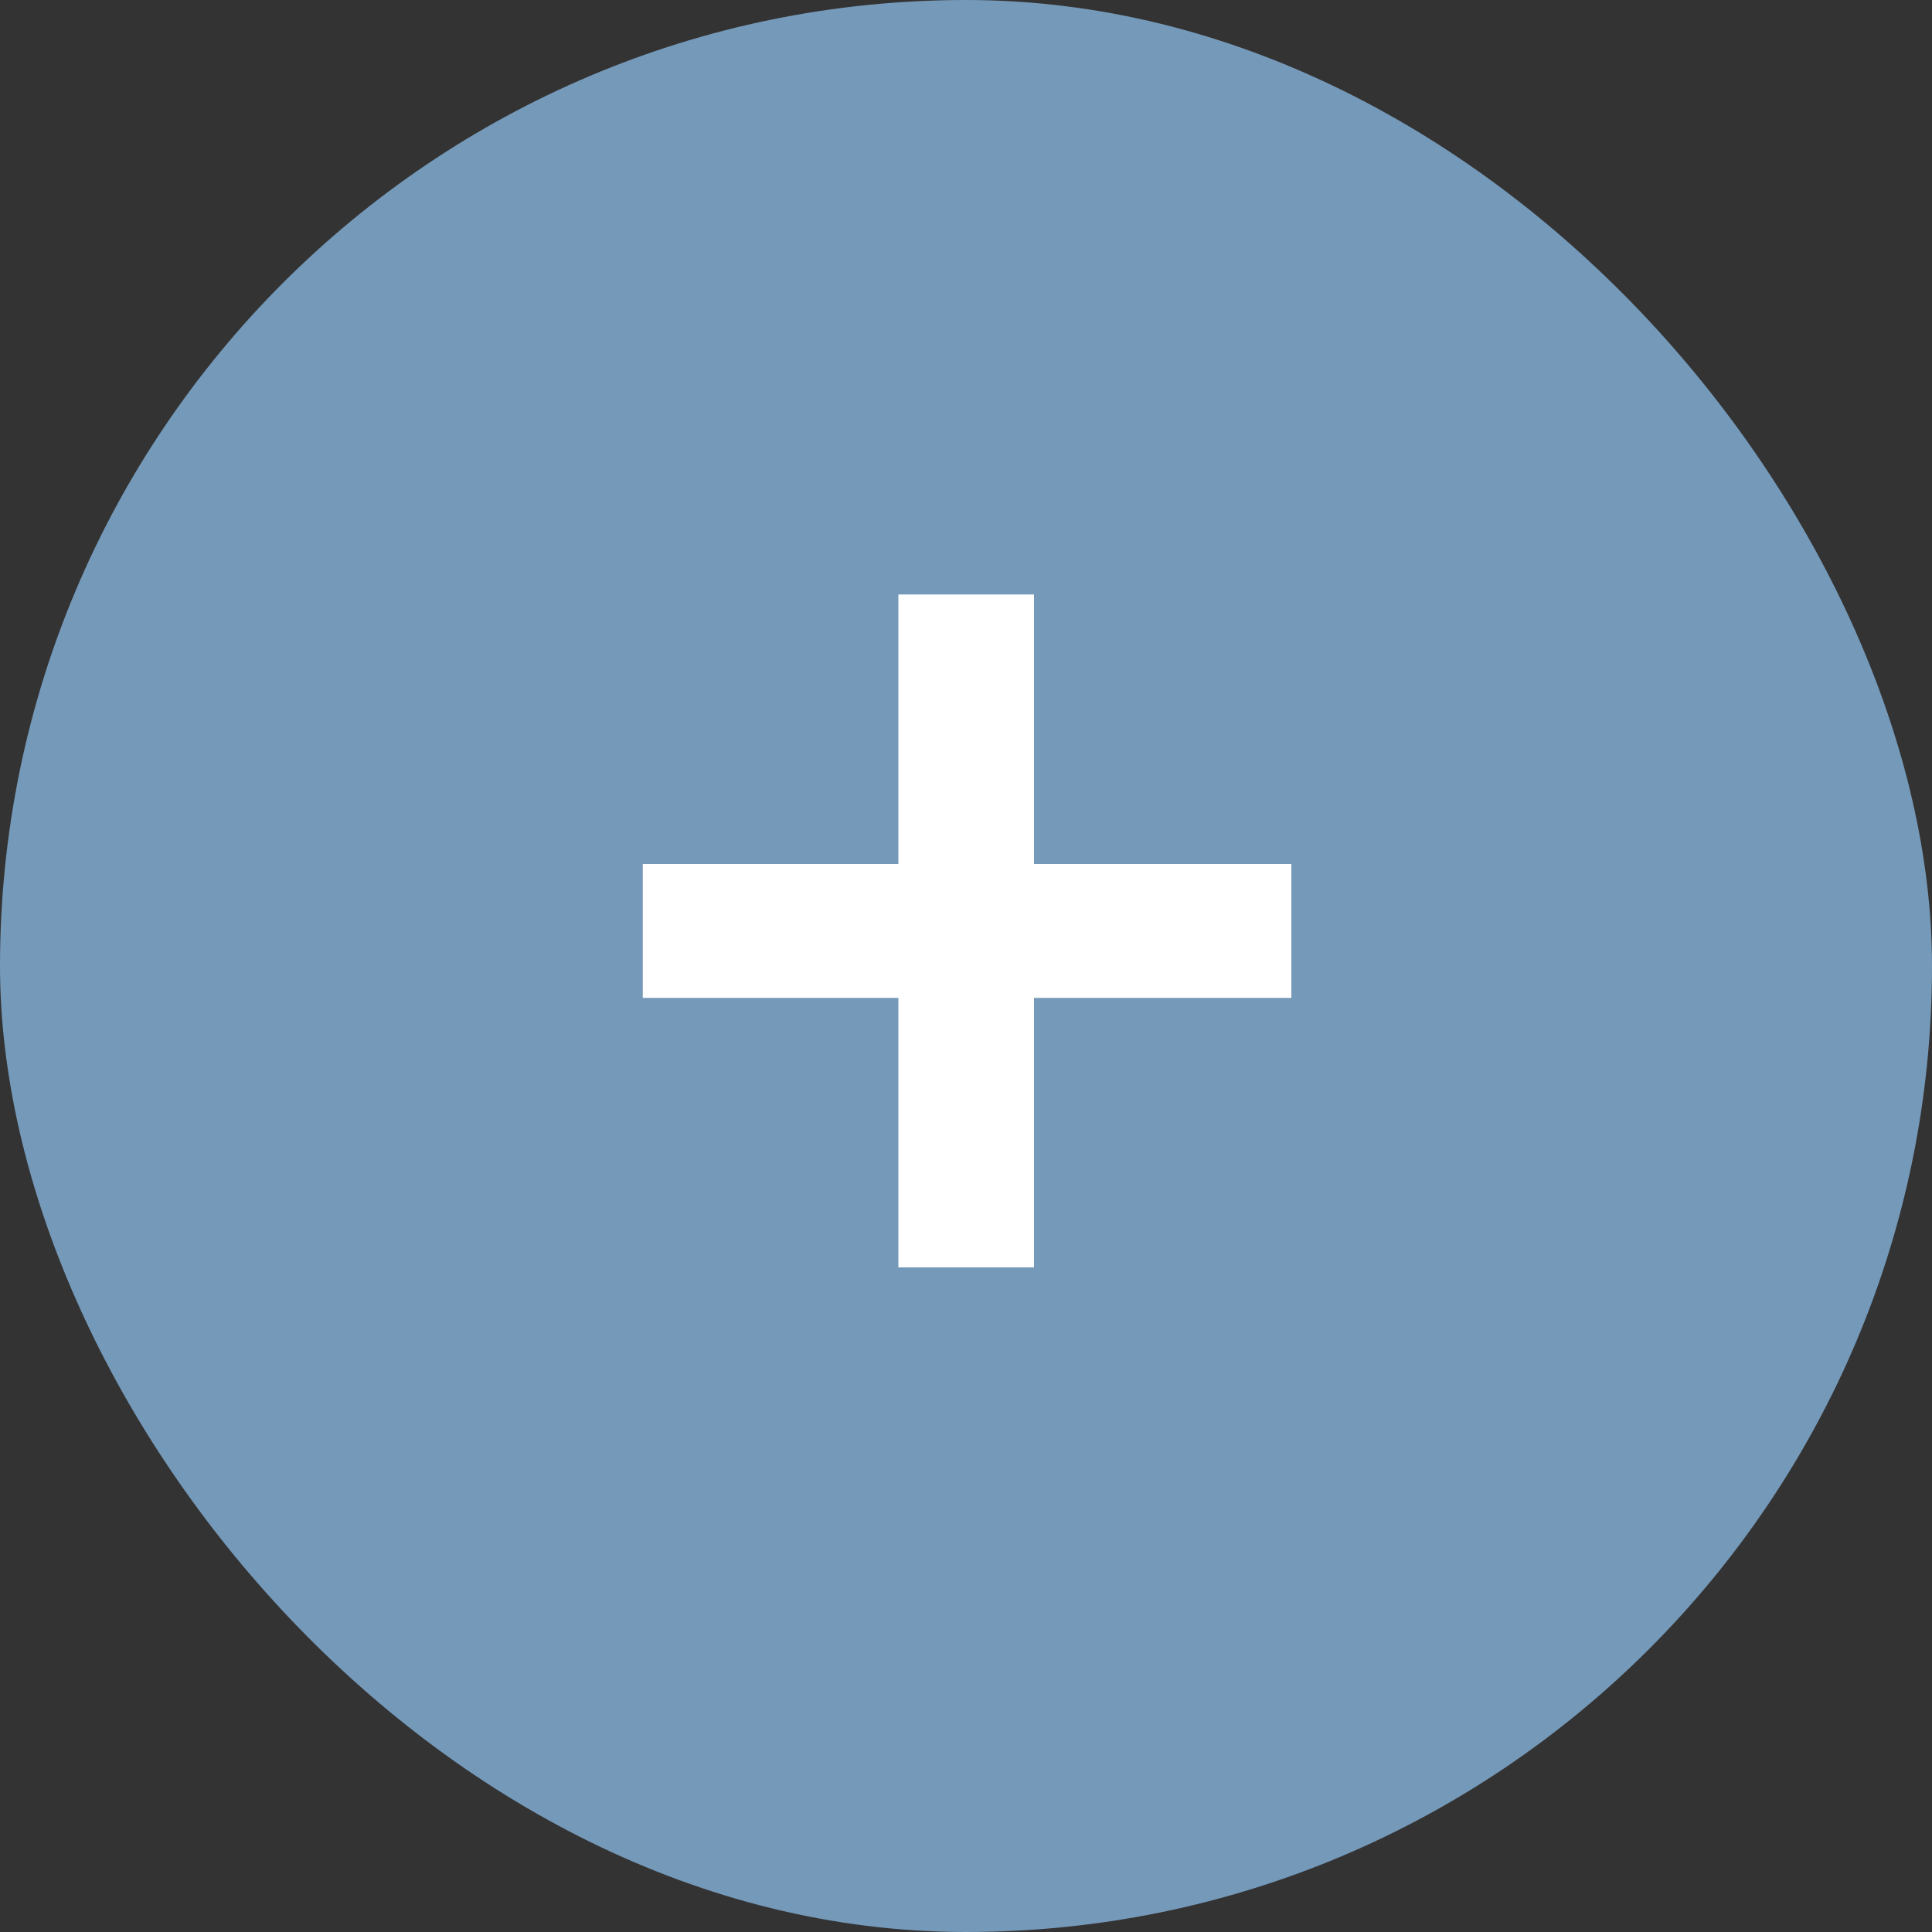 <?xml version="1.0" encoding="UTF-8"?> <svg xmlns="http://www.w3.org/2000/svg" width="20" height="20" viewBox="0 0 20 20" fill="none"><rect x="0" y="0" width="20" height="20" fill="#333333" stroke="none"/><rect width="20" height="20" rx="10" fill="#7599B9"></rect><path d="M9.3 13.12V10.33H6.654V8.944H9.3V6.154H10.704V8.944H13.368V10.33H10.704V13.12H9.3Z" fill="white"></path></svg> 